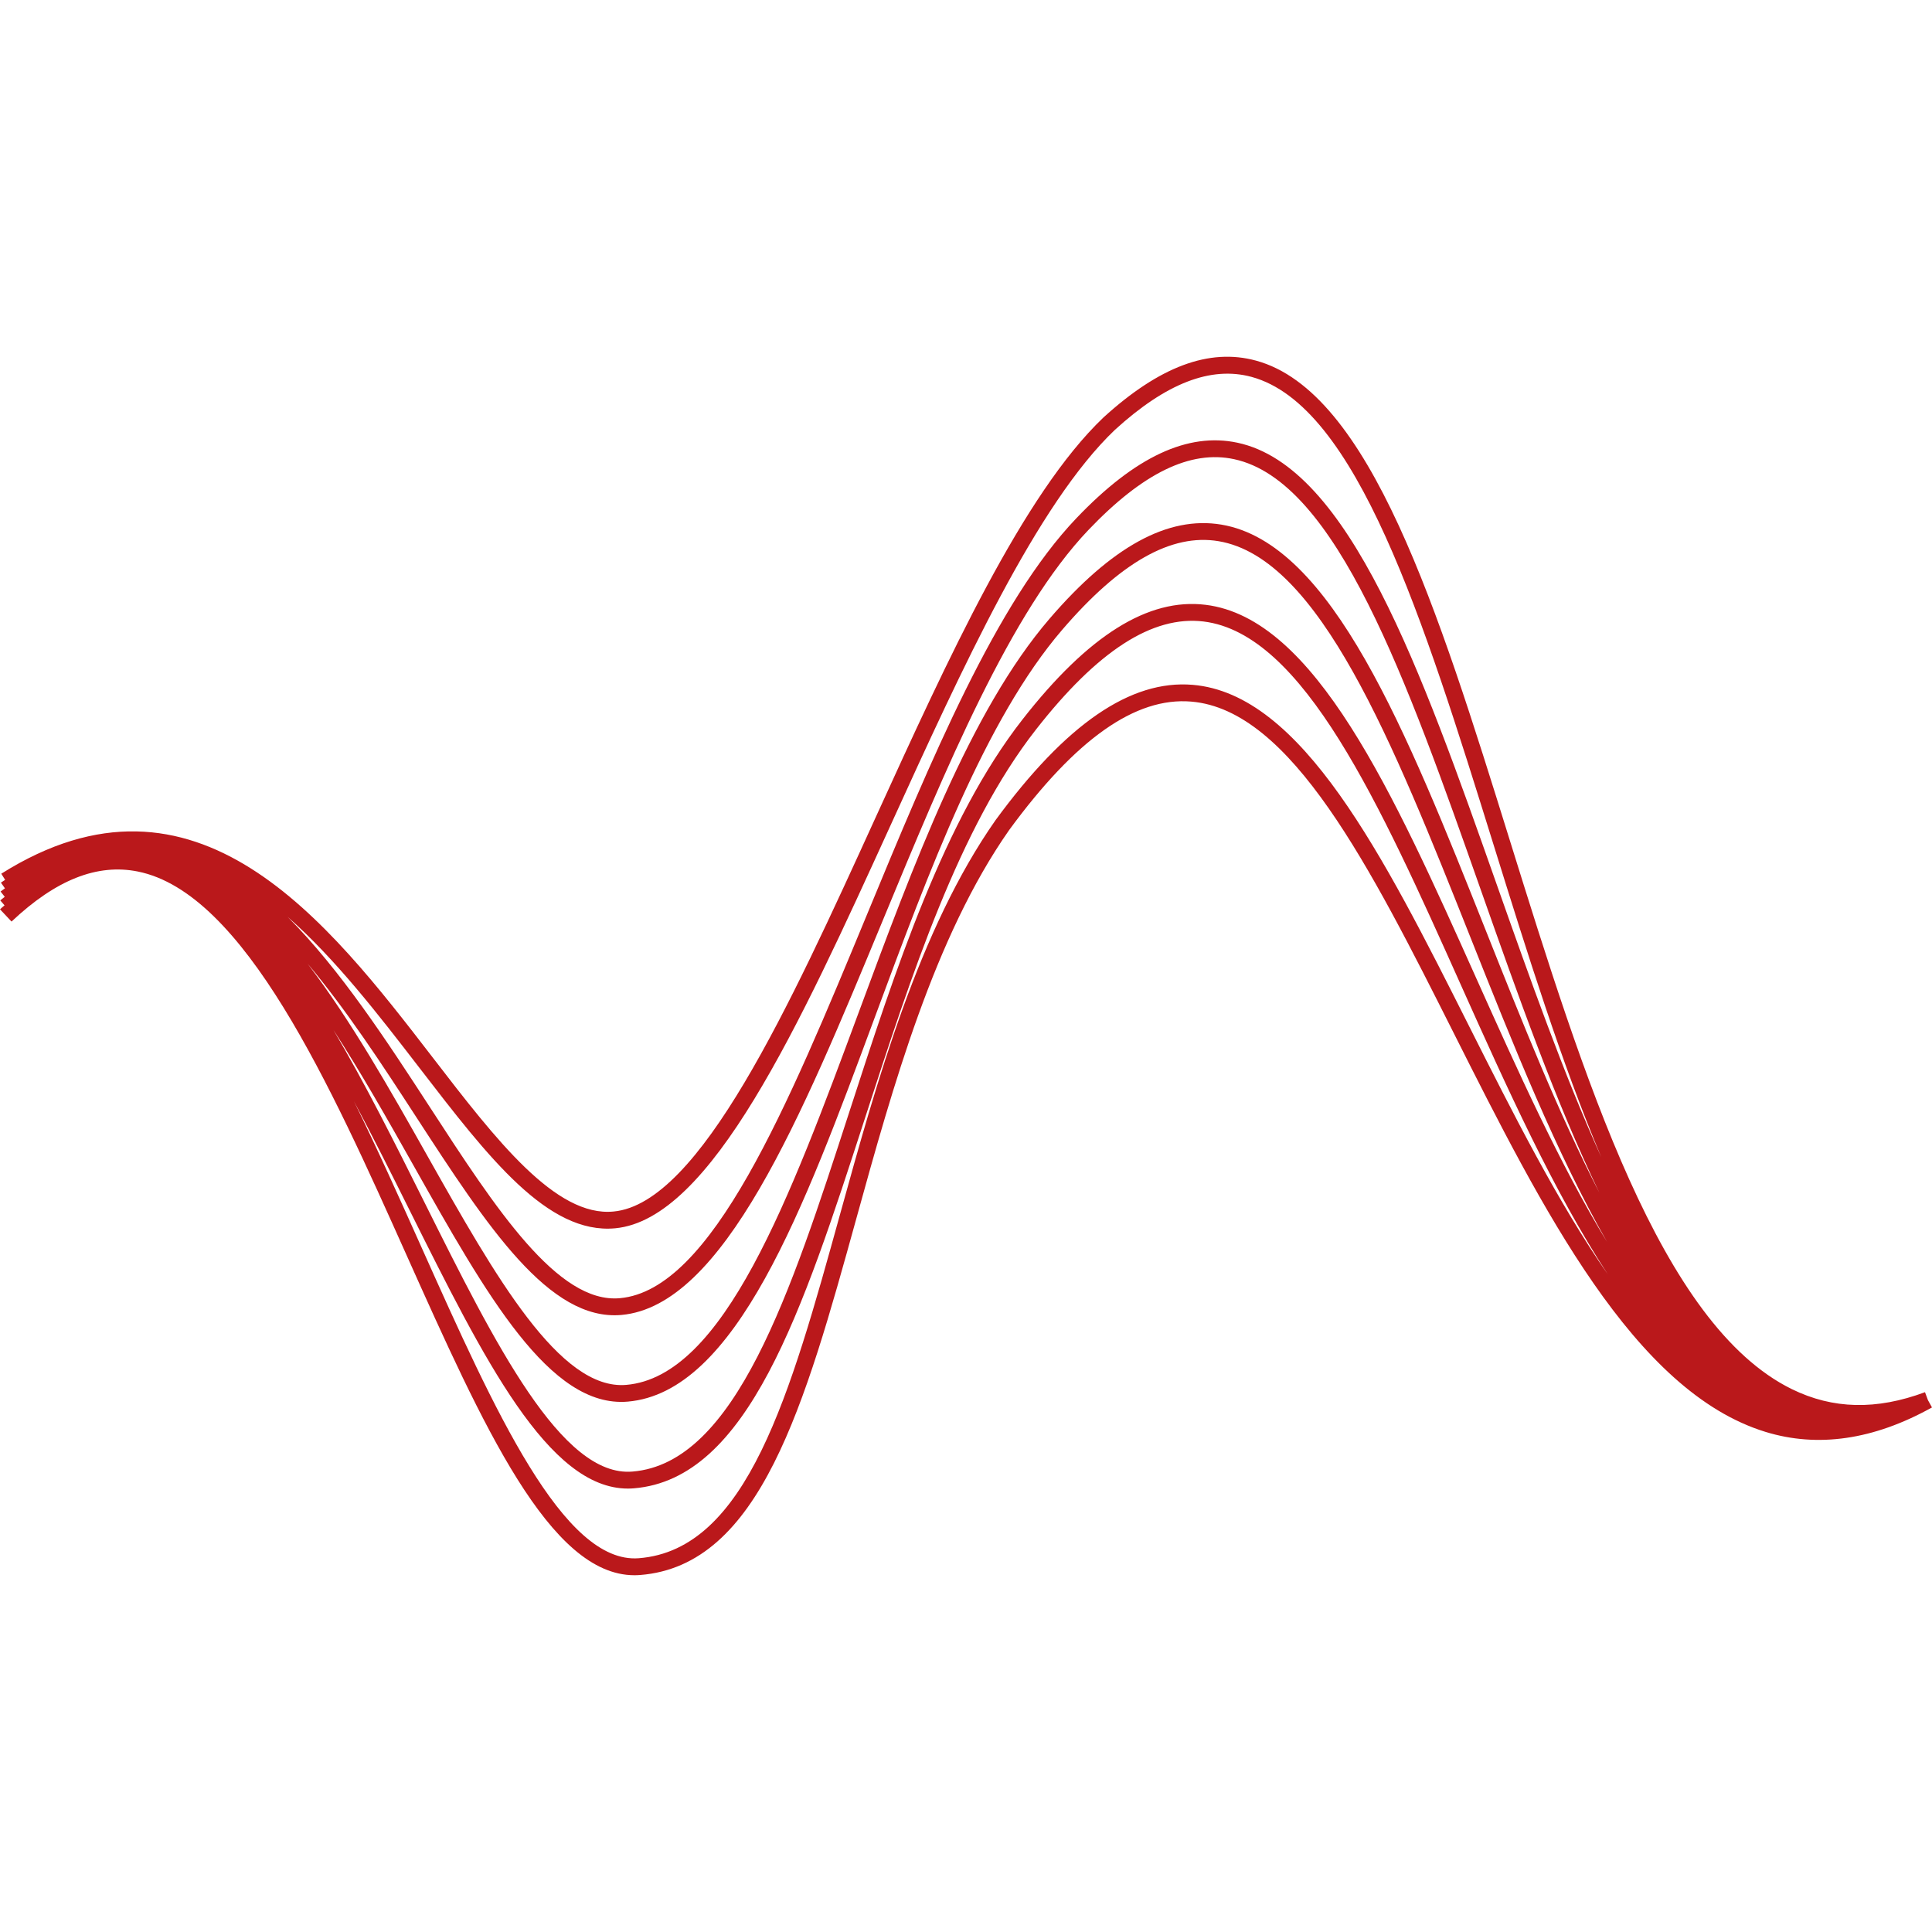 <svg xmlns="http://www.w3.org/2000/svg" xmlns:xlink="http://www.w3.org/1999/xlink" width="512" height="512" x="0" y="0" viewBox="0 0 114.838 114.838" style="enable-background:new 0 0 512 512" xml:space="preserve" class=""><g transform="matrix(1,0,0,1,-1.4210854715202004e-14,-1.4210854715202004e-14)"><path d="m114.822 83.667.016-.008-.242-.438-.174-.469c-2.889 1.074-5.479 1.014-7.918-.184-7.797-3.829-12.357-18.479-16.769-32.646-4.267-13.702-8.295-26.646-15.083-28.488-2.775-.755-5.739.351-9.064 3.382-4.777 4.55-9.23 14.32-13.539 23.769C46.907 59.866 41.59 71.53 36.476 72.012c-3.446.344-6.995-4.27-10.74-9.134-6.261-8.13-14.054-18.248-25.66-10.945l.229.365c-.084.058-.167.105-.251.165l.24.339c-.087.066-.173.121-.26.189l.249.316c-.089.074-.178.136-.267.213l.254.293c-.09.082-.18.15-.27.235l.686.729c2.635-2.484 5.091-3.456 7.498-2.976 6.335 1.265 11.459 12.705 15.979 22.798 4.567 10.196 8.524 19.032 13.547 19.032.11 0 .221-.004.333-.013 7.147-.553 9.792-10.111 12.855-21.179 2.173-7.854 4.636-16.753 9.091-23.108 3.963-5.409 7.5-7.907 10.817-7.629 5.937.494 10.636 9.831 15.611 19.717 5.268 10.469 10.717 21.292 18.522 23.691 3.108.956 6.427.473 9.86-1.432l.006-.002c.006-.003.012-.005.017-.009zM24.531 69.191c4.388 7.786 8.159 14.507 12.775 14.122 6.434-.546 10.442-11.369 14.686-22.826 3.227-8.712 6.564-17.721 11.146-23.053 3.447-4.012 6.49-5.736 9.291-5.266 6.006 1.004 10.359 11.948 14.968 23.534 2.541 6.386 5.128 12.874 8.129 18.122-2.808-4.604-5.325-10.21-7.8-15.729-4.921-10.982-9.572-21.355-16.068-22.145-3.406-.418-6.973 1.813-10.88 6.815-4.667 5.972-7.538 14.824-10.313 23.385-3.473 10.709-6.752 20.825-12.871 21.32-4.2.358-8.168-7.59-12.355-15.985-1.759-3.528-3.542-7.097-5.426-10.274 1.656 2.557 3.221 5.326 4.718 7.98zm-6.25-11.914c2.314 2.75 4.445 6.018 6.449 9.103 4.243 6.528 7.916 12.162 12.208 11.781 6.056-.541 10.657-11.662 15.528-23.435 3.739-9.035 7.604-18.378 12.241-23.236 3.227-3.38 6.053-4.754 8.648-4.196 6.096 1.309 10.256 13.104 14.66 25.591 2.211 6.268 4.457 12.633 7.051 18.011-2.417-4.699-4.596-10.17-6.74-15.563-4.715-11.855-9.169-23.053-15.73-24.15-3.176-.529-6.521 1.3-10.217 5.601-4.699 5.467-8.067 14.562-11.325 23.357-4.13 11.15-8.032 21.685-13.833 22.177-3.943.333-7.774-6.441-11.819-13.616-2.195-3.894-4.534-8.035-7.121-11.425zm6.663 6.212c4.088 5.309 7.611 9.898 11.626 9.52 5.69-.536 10.887-11.937 16.389-24.006 4.268-9.362 8.681-19.042 13.31-23.452 3.044-2.775 5.701-3.804 8.121-3.149 6.258 1.698 10.207 14.387 14.391 27.822 2.001 6.428 4.034 12.95 6.4 18.56-2.241-4.952-4.246-10.63-6.223-16.231-4.501-12.759-8.752-24.81-15.395-26.236-2.961-.635-6.096.831-9.581 4.484-4.767 4.993-8.668 14.424-12.441 23.544-4.752 11.484-9.241 22.333-14.693 22.819-3.694.341-7.383-5.333-11.281-11.331-2.567-3.948-5.333-8.194-8.471-11.336 2.849 2.505 5.412 5.828 7.848 8.992zm45.945-22.783c-3.684-.308-7.521 2.321-11.713 8.043-4.56 6.504-7.046 15.493-9.242 23.424-2.962 10.705-5.521 19.95-11.968 20.448-4.478.347-8.564-8.773-12.89-18.432-1.322-2.952-2.657-5.93-4.038-8.73 1.141 2.136 2.241 4.336 3.305 6.472 4.421 8.864 8.252 16.551 12.978 16.55.117 0 .235-.005.354-.015 6.783-.549 10.008-10.493 13.741-22.009 2.749-8.478 5.592-17.245 10.15-23.077 3.674-4.702 6.941-6.806 9.972-6.438 5.935.722 10.474 10.844 15.277 21.561 2.743 6.119 5.538 12.334 8.753 17.243-2.96-4.259-5.633-9.56-8.258-14.775-5.105-10.144-9.927-19.725-16.421-20.265z" fill="#BA181B" opacity="1" data-original="#000000" class=""></path></g></svg>